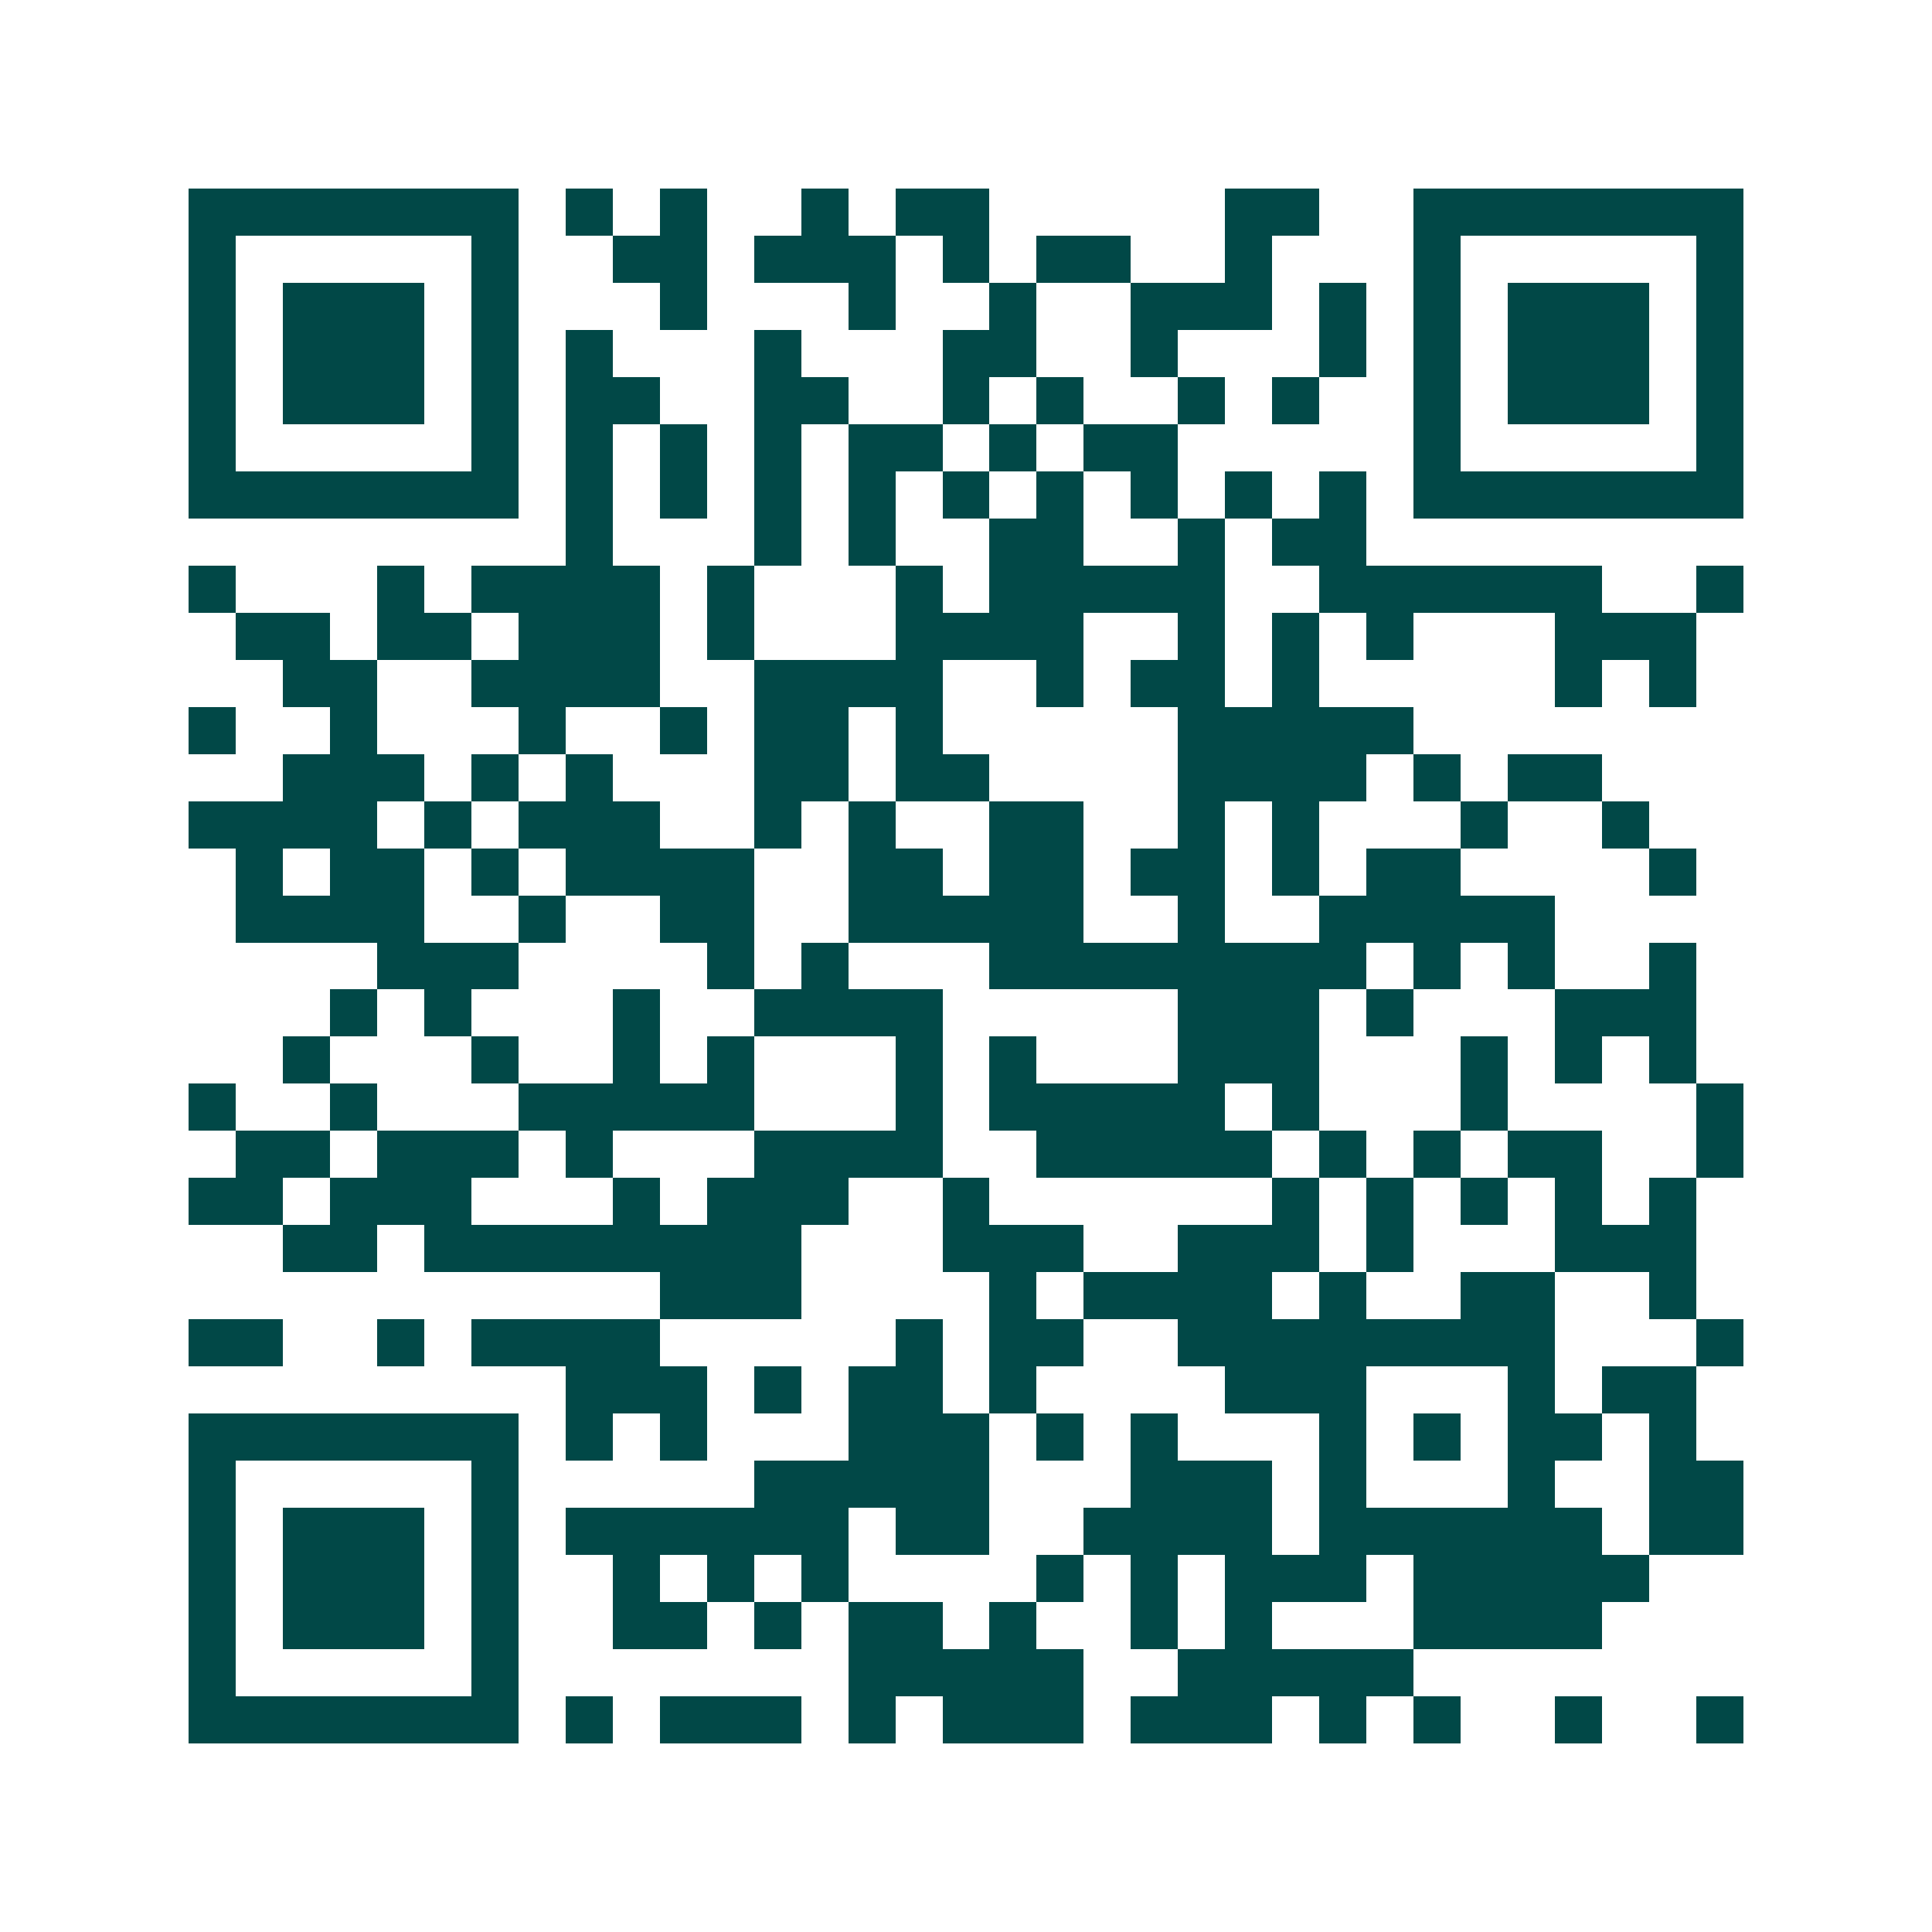 <svg xmlns="http://www.w3.org/2000/svg" width="200" height="200" viewBox="0 0 41 41" shape-rendering="crispEdges"><path fill="#ffffff" d="M0 0h41v41H0z"/><path stroke="#014847" d="M4 4.5h7m1 0h1m1 0h1m2 0h1m1 0h2m5 0h2m2 0h7M4 5.5h1m5 0h1m2 0h2m1 0h3m1 0h1m1 0h2m2 0h1m3 0h1m5 0h1M4 6.5h1m1 0h3m1 0h1m3 0h1m3 0h1m2 0h1m2 0h3m1 0h1m1 0h1m1 0h3m1 0h1M4 7.5h1m1 0h3m1 0h1m1 0h1m3 0h1m3 0h2m2 0h1m3 0h1m1 0h1m1 0h3m1 0h1M4 8.5h1m1 0h3m1 0h1m1 0h2m2 0h2m2 0h1m1 0h1m2 0h1m1 0h1m2 0h1m1 0h3m1 0h1M4 9.5h1m5 0h1m1 0h1m1 0h1m1 0h1m1 0h2m1 0h1m1 0h2m5 0h1m5 0h1M4 10.5h7m1 0h1m1 0h1m1 0h1m1 0h1m1 0h1m1 0h1m1 0h1m1 0h1m1 0h1m1 0h7M12 11.5h1m3 0h1m1 0h1m2 0h2m2 0h1m1 0h2M4 12.5h1m3 0h1m1 0h4m1 0h1m3 0h1m1 0h5m2 0h6m2 0h1M5 13.5h2m1 0h2m1 0h3m1 0h1m3 0h4m2 0h1m1 0h1m1 0h1m3 0h3M6 14.5h2m2 0h4m2 0h4m2 0h1m1 0h2m1 0h1m5 0h1m1 0h1M4 15.5h1m2 0h1m3 0h1m2 0h1m1 0h2m1 0h1m5 0h5M6 16.5h3m1 0h1m1 0h1m3 0h2m1 0h2m4 0h4m1 0h1m1 0h2M4 17.5h4m1 0h1m1 0h3m2 0h1m1 0h1m2 0h2m2 0h1m1 0h1m3 0h1m2 0h1M5 18.5h1m1 0h2m1 0h1m1 0h4m2 0h2m1 0h2m1 0h2m1 0h1m1 0h2m4 0h1M5 19.5h4m2 0h1m2 0h2m2 0h5m2 0h1m2 0h5M8 20.5h3m4 0h1m1 0h1m3 0h8m1 0h1m1 0h1m2 0h1M7 21.5h1m1 0h1m3 0h1m2 0h4m5 0h3m1 0h1m3 0h3M6 22.5h1m3 0h1m2 0h1m1 0h1m3 0h1m1 0h1m3 0h3m3 0h1m1 0h1m1 0h1M4 23.5h1m2 0h1m3 0h5m3 0h1m1 0h5m1 0h1m3 0h1m4 0h1M5 24.5h2m1 0h3m1 0h1m3 0h4m2 0h5m1 0h1m1 0h1m1 0h2m2 0h1M4 25.5h2m1 0h3m3 0h1m1 0h3m2 0h1m6 0h1m1 0h1m1 0h1m1 0h1m1 0h1M6 26.5h2m1 0h8m3 0h3m2 0h3m1 0h1m3 0h3M14 27.5h3m4 0h1m1 0h4m1 0h1m2 0h2m2 0h1M4 28.5h2m2 0h1m1 0h4m5 0h1m1 0h2m2 0h8m3 0h1M12 29.5h3m1 0h1m1 0h2m1 0h1m4 0h3m3 0h1m1 0h2M4 30.5h7m1 0h1m1 0h1m3 0h3m1 0h1m1 0h1m3 0h1m1 0h1m1 0h2m1 0h1M4 31.5h1m5 0h1m5 0h5m3 0h3m1 0h1m3 0h1m2 0h2M4 32.5h1m1 0h3m1 0h1m1 0h6m1 0h2m2 0h4m1 0h6m1 0h2M4 33.5h1m1 0h3m1 0h1m2 0h1m1 0h1m1 0h1m4 0h1m1 0h1m1 0h3m1 0h5M4 34.5h1m1 0h3m1 0h1m2 0h2m1 0h1m1 0h2m1 0h1m2 0h1m1 0h1m3 0h4M4 35.5h1m5 0h1m7 0h5m2 0h5M4 36.5h7m1 0h1m1 0h3m1 0h1m1 0h3m1 0h3m1 0h1m1 0h1m2 0h1m2 0h1"/></svg>
